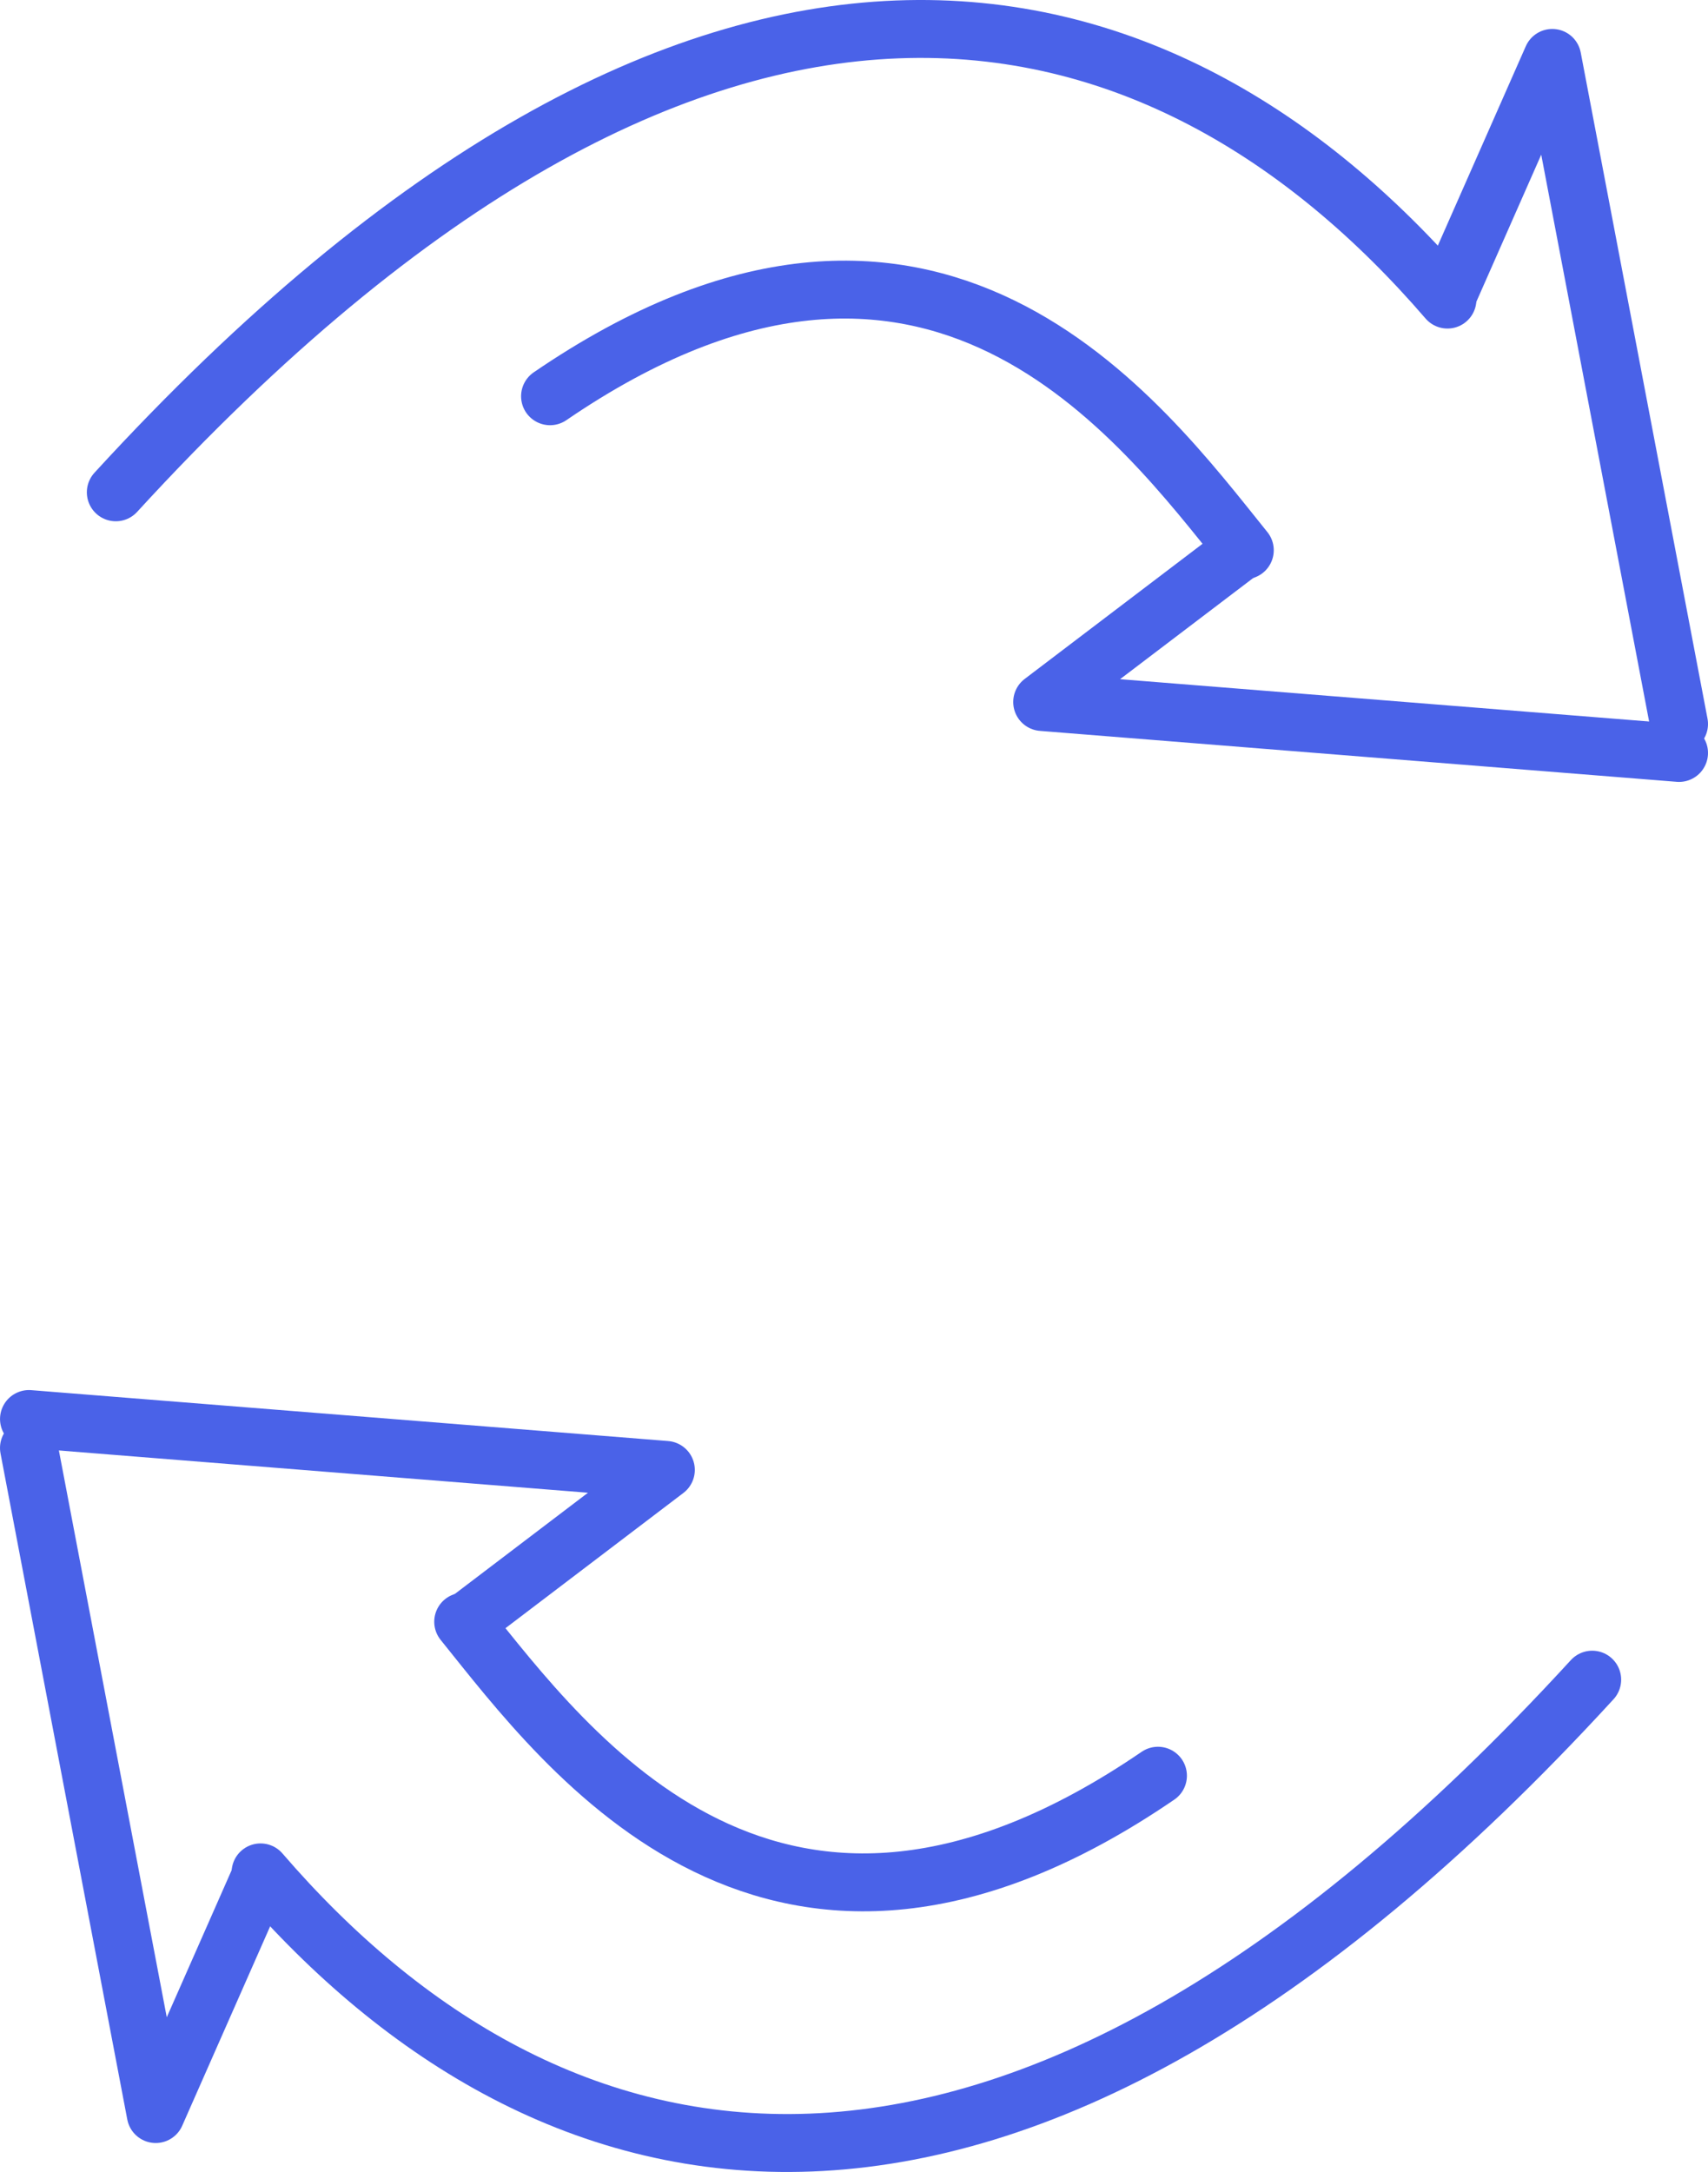 <svg height="75" viewBox="0 0 59 75" width="59" xmlns="http://www.w3.org/2000/svg"><g style="stroke:#4a62e8;stroke-width:2;fill:none;fill-rule:evenodd;stroke-linecap:round;stroke-linejoin:round" transform="translate(.455 1)"><path d="m49.545 9.345c-9.841-11.416-25.522-15.68-46 6.655"/><path d="m42.545 18c-3.607-4.473-10.779-14.353-24-5.317"/><path d="m42.445 18-6.9 5.241 22 1.759"/><path d="m49.545 9.205 3.621-8.205 4.379 23"/><path d="m8.545 63.655c9.841 11.416 25.522 15.68 46-6.655"/><path d="m15.545 55c3.607 4.473 10.779 14.353 24 5.317"/><path d="m15.646 55 6.9-5.243-22-1.757"/><path d="m8.545 63.793-3.621 8.207-4.379-23"/></g></svg>